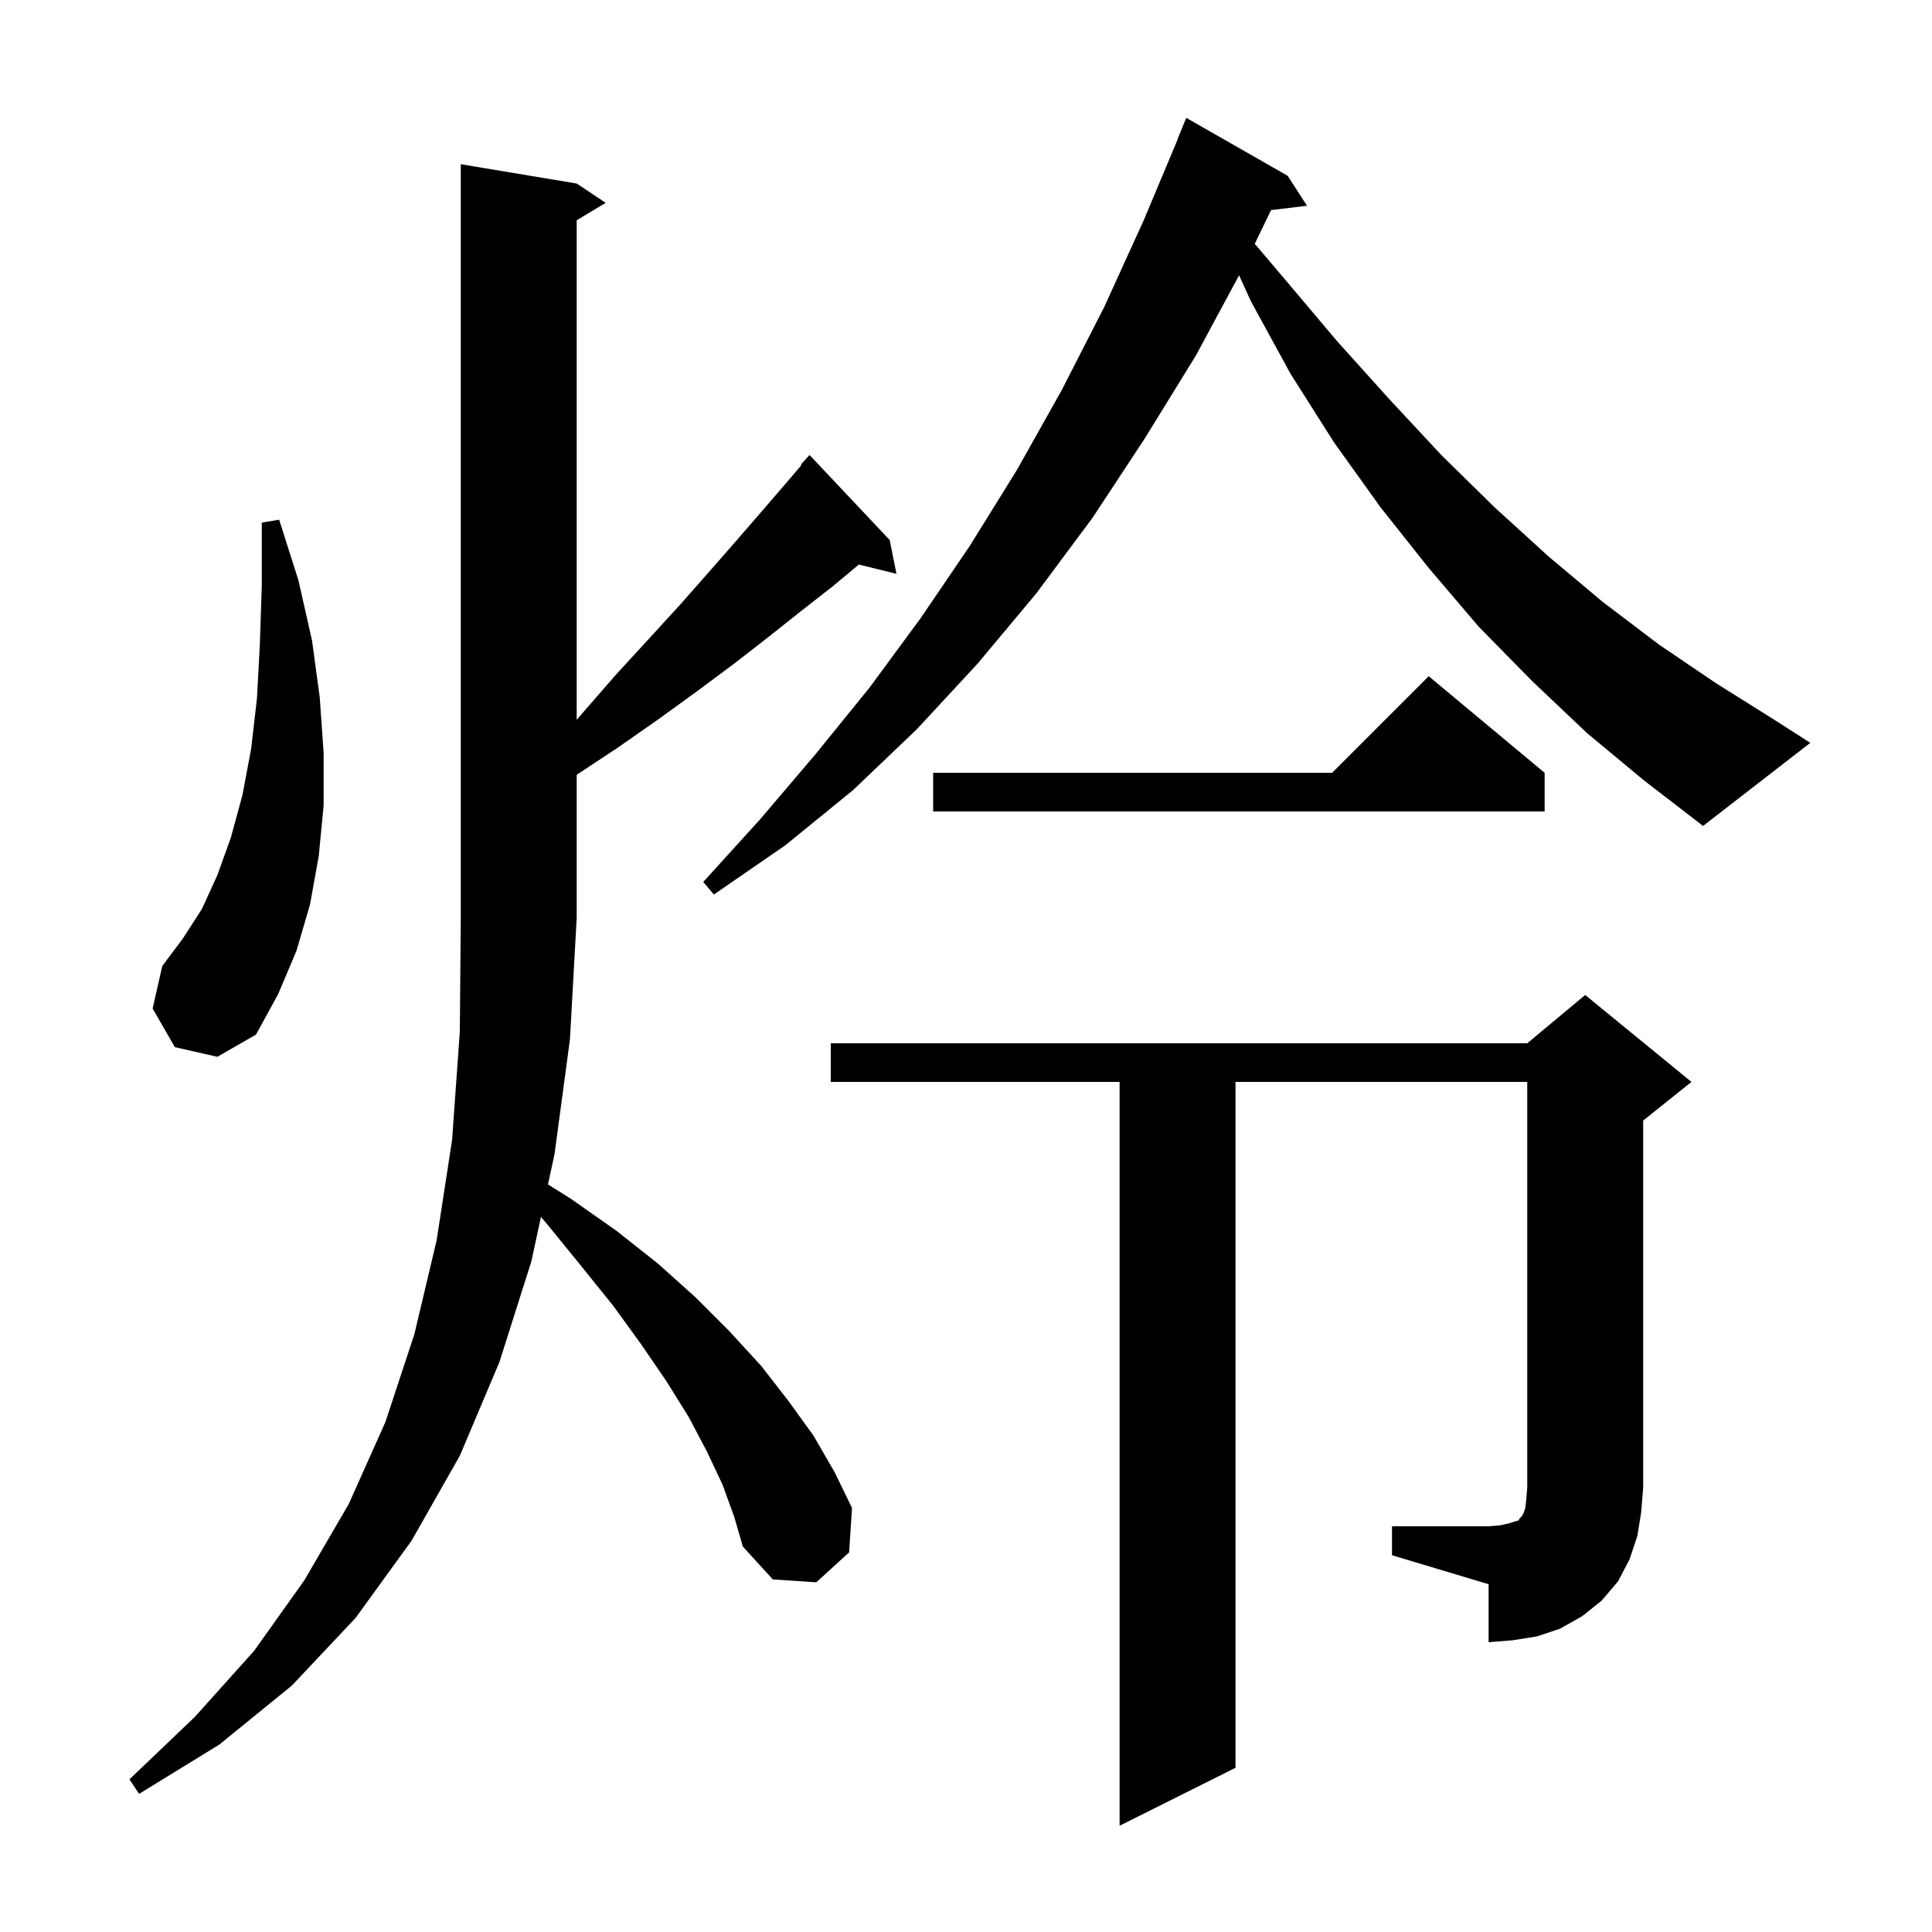 <svg xmlns="http://www.w3.org/2000/svg" xmlns:xlink="http://www.w3.org/1999/xlink" version="1.1" baseProfile="full" viewBox="0 0 200 200" width="200" height="200">
<g fill="black">
<path d="M 74.8 153.7 L 73.2 150.3 L 71.3 146.7 L 69.0 143.0 L 66.4 139.2 L 63.5 135.2 L 60.2 131.1 L 56.7 126.8 L 56.001 125.972 L 55.0 130.6 L 51.7 141.0 L 47.6 150.7 L 42.6 159.5 L 36.8 167.5 L 30.2 174.5 L 22.7 180.6 L 14.4 185.7 L 13.4 184.2 L 20.2 177.7 L 26.3 170.9 L 31.5 163.6 L 36.1 155.7 L 39.9 147.2 L 42.9 138.1 L 45.2 128.4 L 46.8 118.0 L 47.6 106.8 L 47.7 95.0 L 47.7 17.0 L 59.7 19.0 L 62.7 21.0 L 59.7 22.8 L 59.7 74.517 L 60.4 73.7 L 63.8 69.8 L 67.2 66.1 L 70.4 62.6 L 73.4 59.2 L 76.2 56.0 L 78.8 53.0 L 81.3 50.1 L 82.96 48.151 L 82.9 48.1 L 83.8 47.1 L 92.1 55.9 L 92.8 59.4 L 88.907 58.444 L 86.2 60.7 L 83.0 63.2 L 79.6 65.9 L 76.0 68.7 L 72.1 71.6 L 68.1 74.5 L 63.8 77.5 L 59.7 80.204 L 59.7 95.0 L 59.0 107.6 L 57.4 119.5 L 56.727 122.611 L 59.1 124.1 L 63.8 127.4 L 68.1 130.8 L 72.0 134.3 L 75.5 137.8 L 78.8 141.4 L 81.6 145.0 L 84.2 148.6 L 86.4 152.4 L 88.2 156.1 L 87.9 160.7 L 84.5 163.8 L 80.0 163.5 L 76.9 160.1 L 76.0 157.0 Z M 144.1 158.0 L 154.1 158.0 L 155.3 157.9 L 156.2 157.7 L 156.8 157.5 L 157.2 157.4 L 157.3 157.2 L 157.5 157.0 L 157.7 156.7 L 157.9 156.1 L 158.0 155.2 L 158.1 154.0 L 158.1 112.0 L 127.9 112.0 L 127.9 183.0 L 115.9 189.0 L 115.9 112.0 L 86.0 112.0 L 86.0 108.0 L 158.1 108.0 L 164.1 103.0 L 175.1 112.0 L 170.1 116.0 L 170.1 154.0 L 169.9 156.5 L 169.5 159.0 L 168.7 161.4 L 167.5 163.7 L 165.8 165.7 L 163.8 167.3 L 161.5 168.6 L 159.1 169.4 L 156.6 169.8 L 154.1 170.0 L 154.1 164.0 L 144.1 161.0 Z M 18.1 108.4 L 15.8 104.4 L 16.8 100.0 L 18.9 97.2 L 20.9 94.1 L 22.5 90.6 L 23.9 86.7 L 25.1 82.3 L 26.0 77.5 L 26.6 72.3 L 26.9 66.7 L 27.1 60.6 L 27.1 54.1 L 28.9 53.8 L 30.9 60.1 L 32.3 66.3 L 33.1 72.2 L 33.5 77.9 L 33.5 83.4 L 33.0 88.6 L 32.1 93.6 L 30.7 98.4 L 28.8 102.9 L 26.5 107.1 L 22.5 109.4 Z M 164.3 75.9 L 158.6 70.5 L 153.1 64.9 L 147.9 58.8 L 142.9 52.5 L 138.1 45.8 L 133.6 38.7 L 129.5 31.2 L 128.269 28.5 L 123.8 36.8 L 118.5 45.4 L 113.1 53.6 L 107.3 61.4 L 101.2 68.7 L 94.9 75.5 L 88.3 81.8 L 81.3 87.5 L 73.9 92.6 L 72.8 91.3 L 78.7 84.8 L 84.4 78.1 L 90.0 71.2 L 95.3 64.0 L 100.4 56.5 L 105.3 48.6 L 109.9 40.4 L 114.3 31.8 L 118.4 22.8 L 121.92 14.407 L 121.9 14.4 L 122.8 12.2 L 133.3 18.2 L 135.3 21.3 L 131.582 21.749 L 129.892 25.237 L 133.0 28.9 L 138.4 35.3 L 143.8 41.3 L 149.2 47.1 L 154.7 52.5 L 160.3 57.6 L 165.9 62.3 L 171.7 66.7 L 177.6 70.7 L 183.5 74.4 L 187.4 76.9 L 176.3 85.5 L 170.2 80.8 Z M 159.9 80.0 L 159.9 84.0 L 96.6 84.0 L 96.6 80.0 L 137.9 80.0 L 147.9 70.0 Z " />
</g>
</svg>
